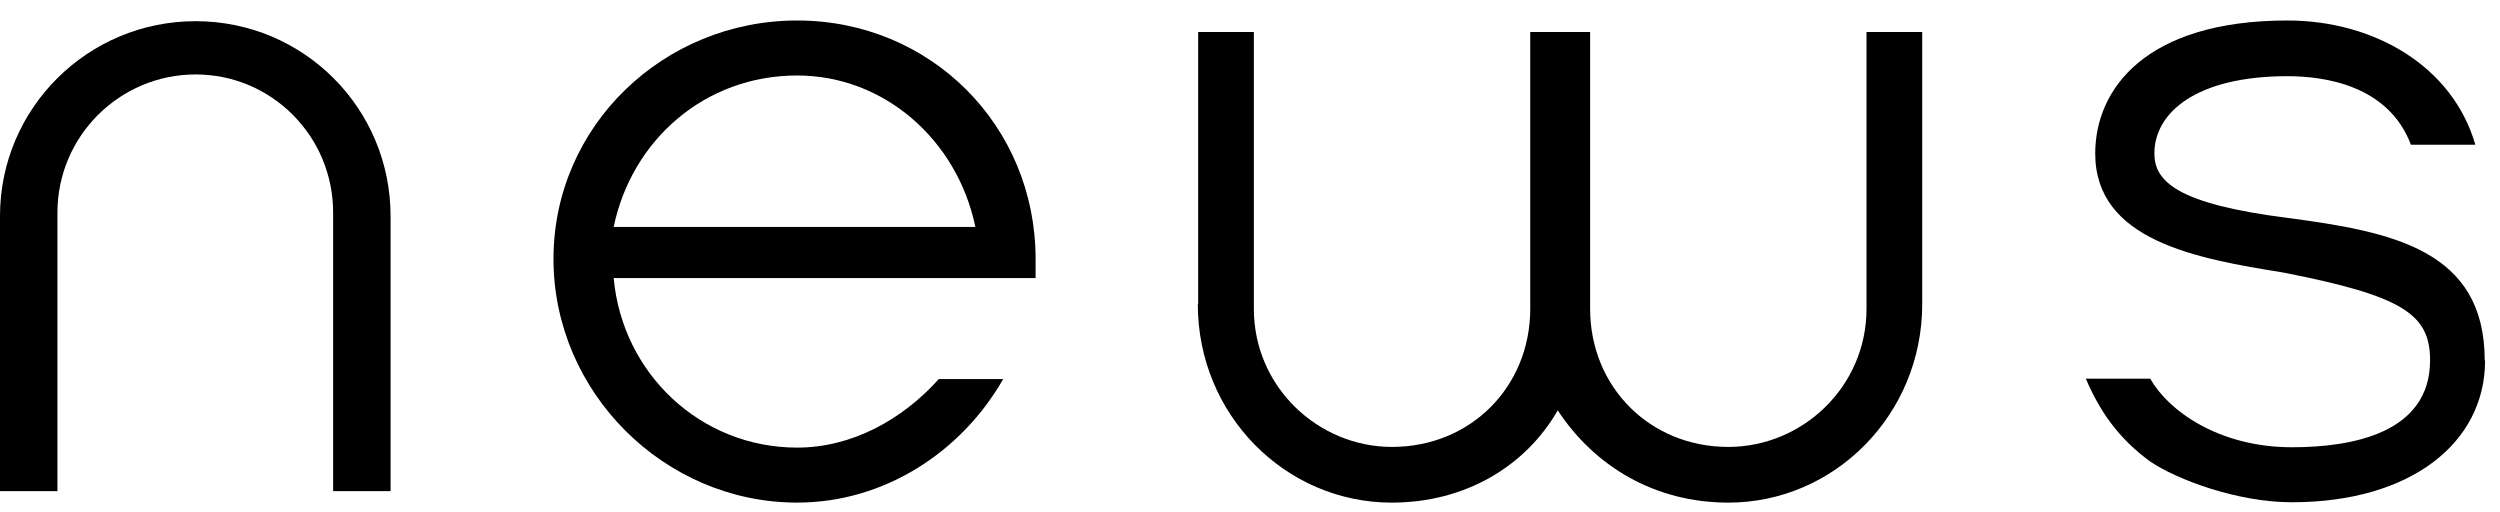 <svg width="122" height="25" viewBox="0 0 122 25" fill="none" xmlns="http://www.w3.org/2000/svg">
<path d="M19.06 10.547V23.967H16.257V10.377C16.257 6.64 13.25 3.633 9.547 3.633C5.844 3.633 2.803 6.64 2.803 10.377V23.967H0V10.547C0 5.281 4.281 1.034 9.547 1.034C14.813 1.034 19.06 5.281 19.06 10.547Z" fill="#000"/>
<path d="M48.957 18.497C46.919 22.064 43.148 24.527 38.901 24.527C32.412 24.527 27.01 19.142 27.01 12.636C27.01 6.13 32.395 1 38.901 1C45.407 1 50.537 6.13 50.537 12.636V13.571H29.948C30.373 18.242 34.195 21.843 38.901 21.843C41.568 21.843 44.031 20.484 45.815 18.497H48.957ZM29.932 11.073H47.598C46.715 6.827 43.148 3.684 38.901 3.684C34.399 3.684 30.832 6.827 29.948 11.073H29.932Z" fill="#000"/>
<path d="M58.47 14.845V1.561H61.188V15.066C61.188 18.888 64.331 21.81 67.932 21.81C71.754 21.81 74.676 18.888 74.676 15.066V1.561H77.598V15.066C77.598 18.888 80.52 21.81 84.342 21.81C87.943 21.81 91.086 18.888 91.086 15.066V1.561H93.804V14.845C93.804 20.23 89.523 24.528 84.342 24.528C80.741 24.528 77.802 22.744 76.018 20.026C74.455 22.744 71.516 24.528 67.915 24.528C62.734 24.528 58.453 20.247 58.453 14.845H58.47Z" fill="#000"/>
<path d="M121.272 17.597C121.272 21.589 117.671 24.51 111.844 24.51C109.177 24.51 106.239 23.406 104.931 22.523C103.368 21.385 102.467 20.06 101.788 18.48H104.931C105.814 20.043 108.277 21.826 111.844 21.826C114.766 21.826 118.588 21.147 118.588 17.58C118.588 15.32 117.229 14.437 111.42 13.299C107.173 12.619 102.247 11.736 102.247 7.489C102.247 4.346 104.71 1 111.624 1C115.87 1 119.693 3.242 120.797 7.064H117.654C116.55 4.143 113.407 3.718 111.624 3.718C107.173 3.718 105.134 5.502 105.134 7.489C105.134 8.848 106.239 9.952 111.624 10.632C116.754 11.311 121.255 12.195 121.255 17.597H121.272Z" fill="#000"/>
</svg>
